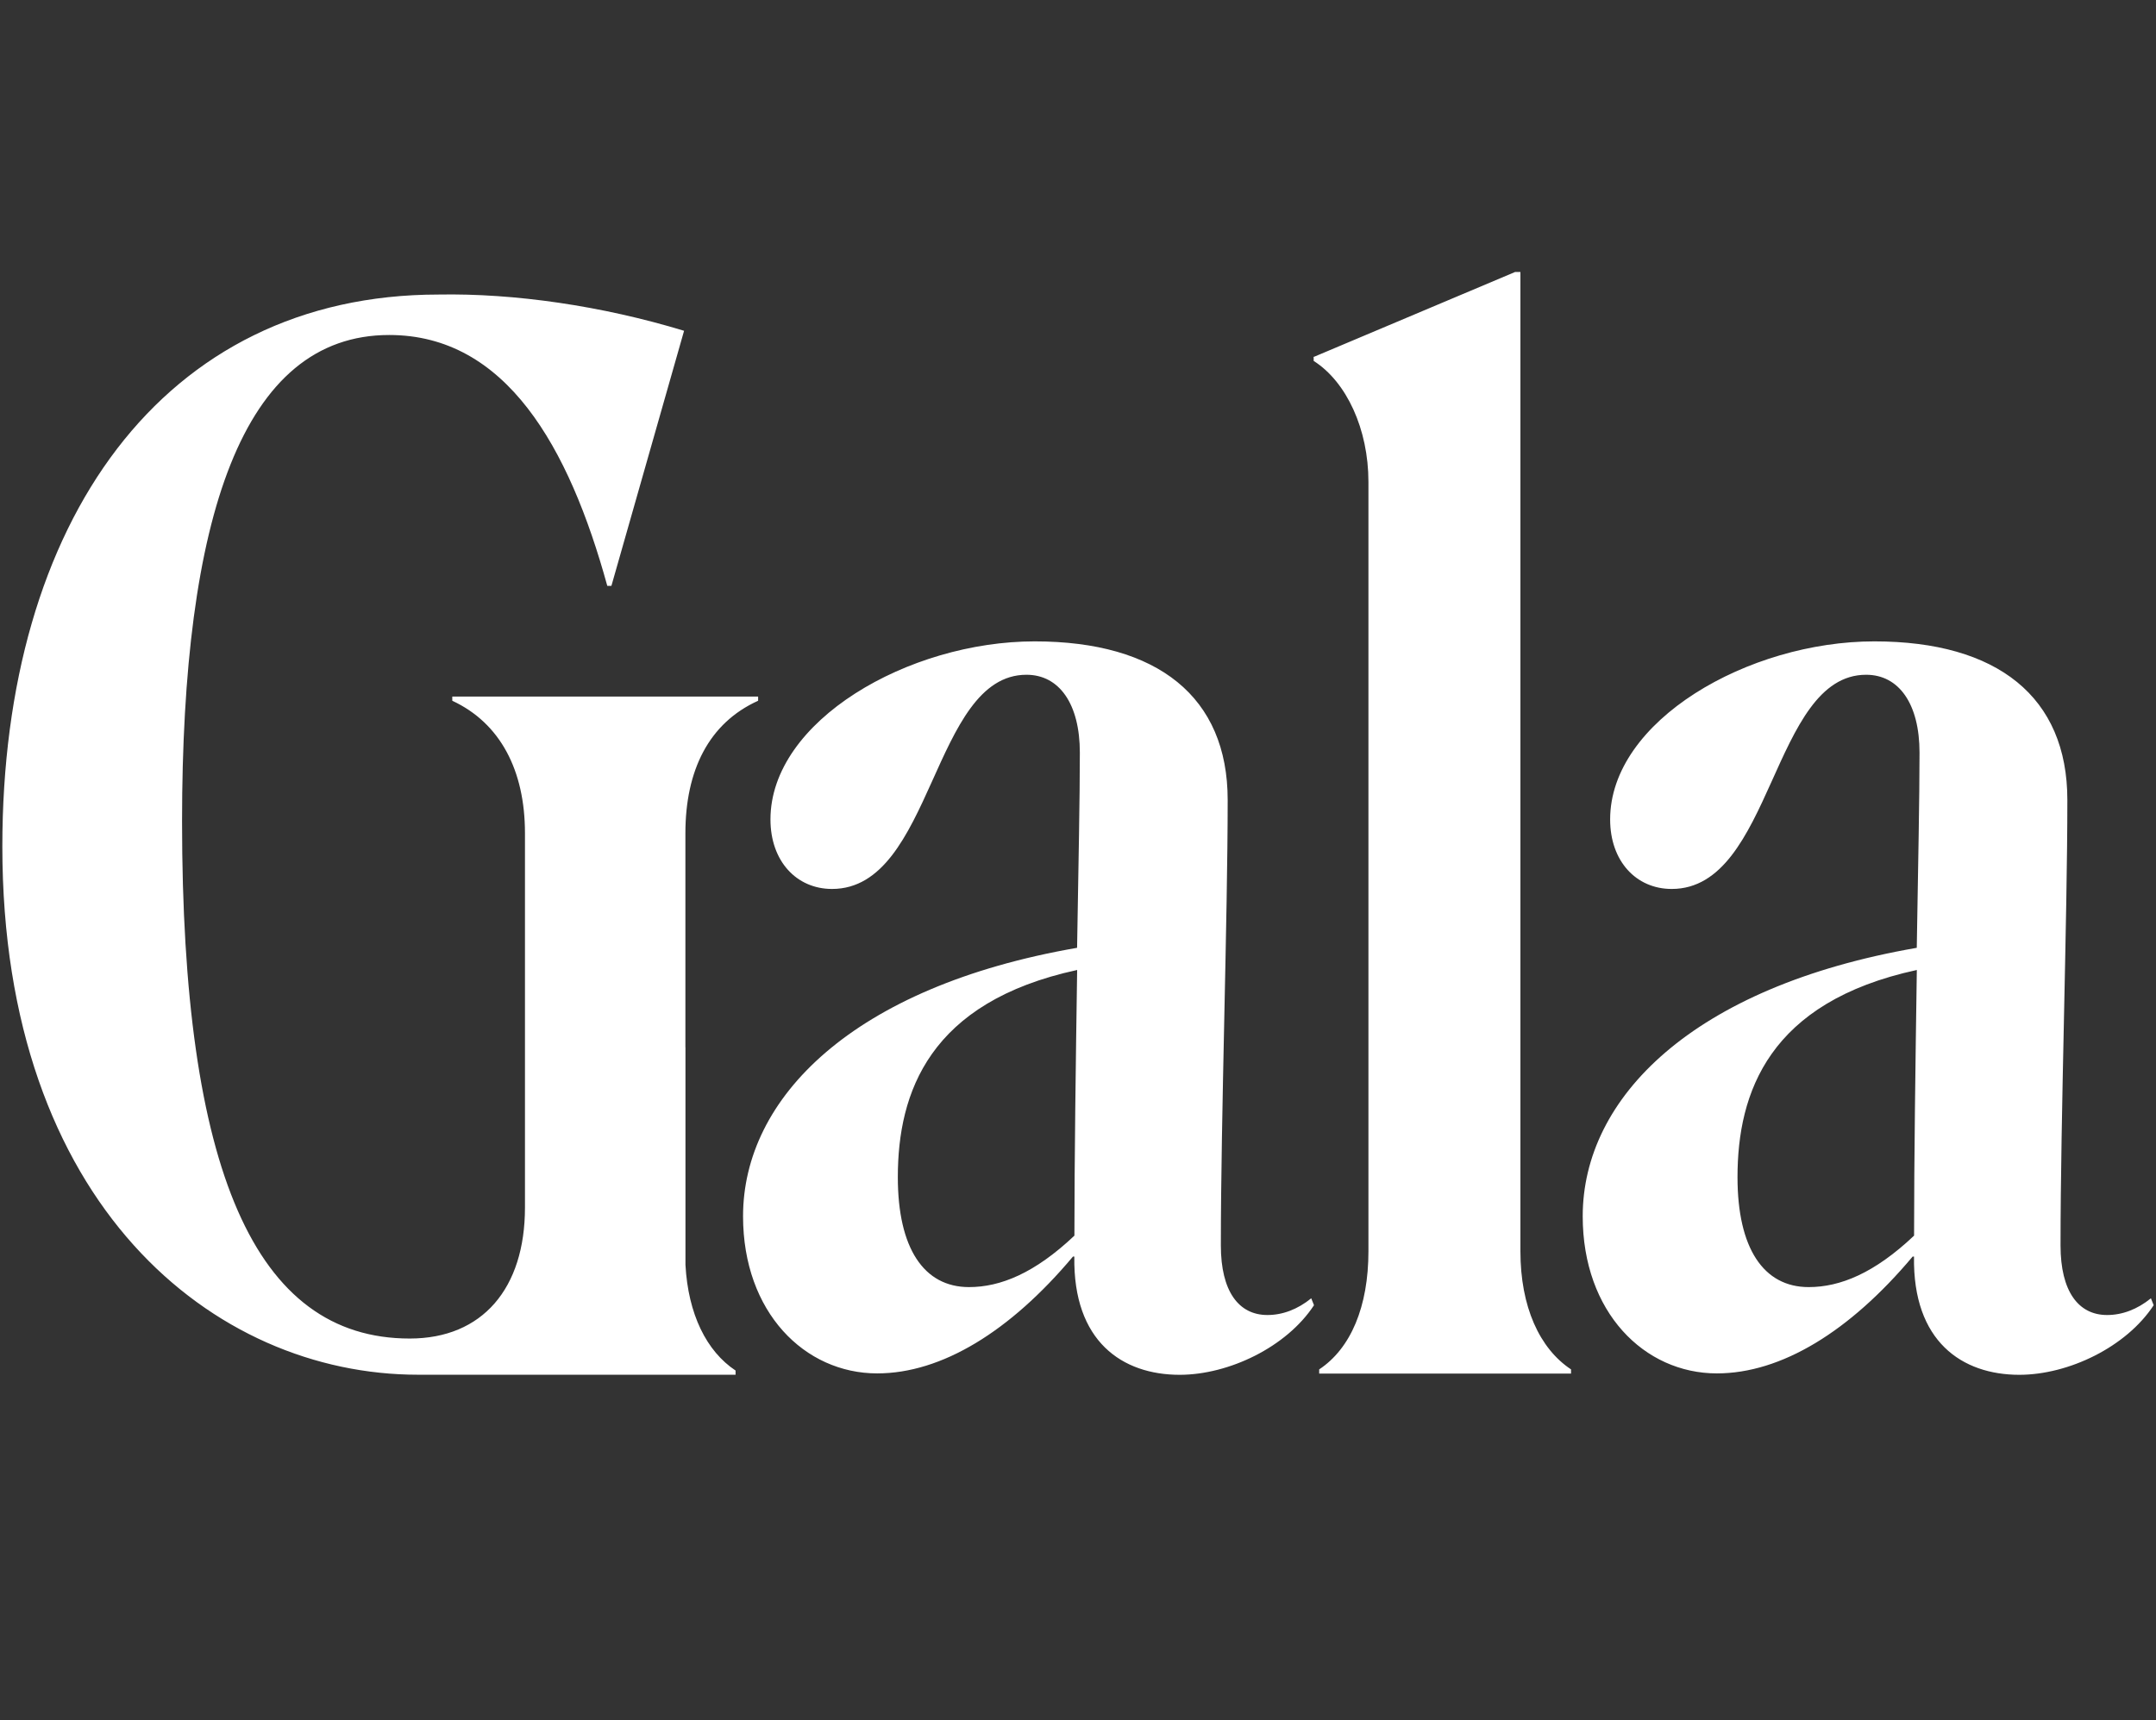 <svg width="104" height="83" viewBox="0 0 104 83" fill="none" xmlns="http://www.w3.org/2000/svg">
<rect x="0" y="0" width="104" height="83" fill="#333333" stroke="none"/>
<path d="M36.57 33.812V33.609H21.817V33.812C24.133 34.889 25.323 37.176 25.323 40.202V58.264C25.323 62.165 23.273 64.586 19.764 64.586C12.288 64.586 8.782 56.451 8.782 39.636C8.782 24.975 11.693 16.164 18.774 16.164C24.399 16.164 27.443 21.544 29.294 28.268H29.493L32.998 15.961C29.028 14.752 24.794 14.145 21.156 14.212C7.855 14.215 0.113 25.178 0.113 40.845C0.113 58.129 10.304 66.332 20.163 66.332H23.333H35.482V66.13C34.08 65.201 33.194 63.41 33.065 61.03V50.534H33.062V40.198C33.065 37.176 34.188 34.889 36.57 33.812ZM51.959 46.803C51.893 51.235 51.827 55.997 51.827 59.621C49.912 61.432 48.261 62.104 46.742 62.104C44.562 62.104 43.309 60.226 43.309 56.801C43.309 52.708 44.828 48.347 51.959 46.803ZM63.384 62.978L63.251 62.644C62.59 63.181 61.865 63.451 61.138 63.451C59.752 63.451 58.891 62.31 58.891 60.094C58.891 53.92 59.22 44.302 59.22 38.597C59.22 33.632 55.854 30.947 49.909 30.947C43.835 30.947 37.165 34.773 37.165 39.539C37.165 41.552 38.421 42.893 40.136 42.893C45.021 42.893 44.958 32.558 49.514 32.558C51.099 32.558 52.089 33.966 52.089 36.317C52.089 38.533 52.023 41.707 51.956 45.733C41.126 47.611 35.843 52.981 35.843 58.686C35.843 63.316 38.814 66.268 42.313 66.268C45.416 66.268 48.716 64.255 51.757 60.631H51.823C51.757 64.725 54.133 66.336 56.908 66.336C59.29 66.332 62.065 64.992 63.384 62.978ZM63.634 66.278H75.783V66.075C74.265 65.069 73.341 63.056 73.341 60.371V13.122H73.078C73.075 13.125 73.072 13.129 73.066 13.132L63.397 17.212C63.387 17.212 63.378 17.212 63.368 17.216V17.225L63.352 17.232L63.368 17.238V17.415C64.953 18.422 66.01 20.705 66.01 23.255V60.371C66.01 63.056 65.153 65.069 63.634 66.075V66.278ZM92.463 46.803C92.397 51.235 92.33 55.997 92.33 59.621C90.416 61.432 88.764 62.104 87.246 62.104C85.066 62.104 83.813 60.226 83.813 56.801C83.813 52.708 85.332 48.347 92.463 46.803ZM103.888 62.978L103.755 62.644C103.094 63.181 102.369 63.451 101.641 63.451C100.256 63.451 99.395 62.31 99.395 60.094C99.395 53.92 99.724 44.302 99.724 38.597C99.724 33.632 96.358 30.947 90.413 30.947C84.338 30.947 77.669 34.773 77.669 39.539C77.669 41.552 78.922 42.893 80.64 42.893C85.525 42.893 85.458 32.558 90.017 32.558C91.603 32.558 92.593 33.966 92.593 36.317C92.593 38.533 92.526 41.707 92.46 45.733C81.63 47.611 76.346 52.981 76.346 58.686C76.346 63.316 79.317 66.268 82.817 66.268C85.92 66.268 89.22 64.255 92.261 60.631H92.327C92.261 64.725 94.64 66.336 97.411 66.336C99.794 66.332 102.568 64.992 103.888 62.978Z" fill="white"/>
</svg>
